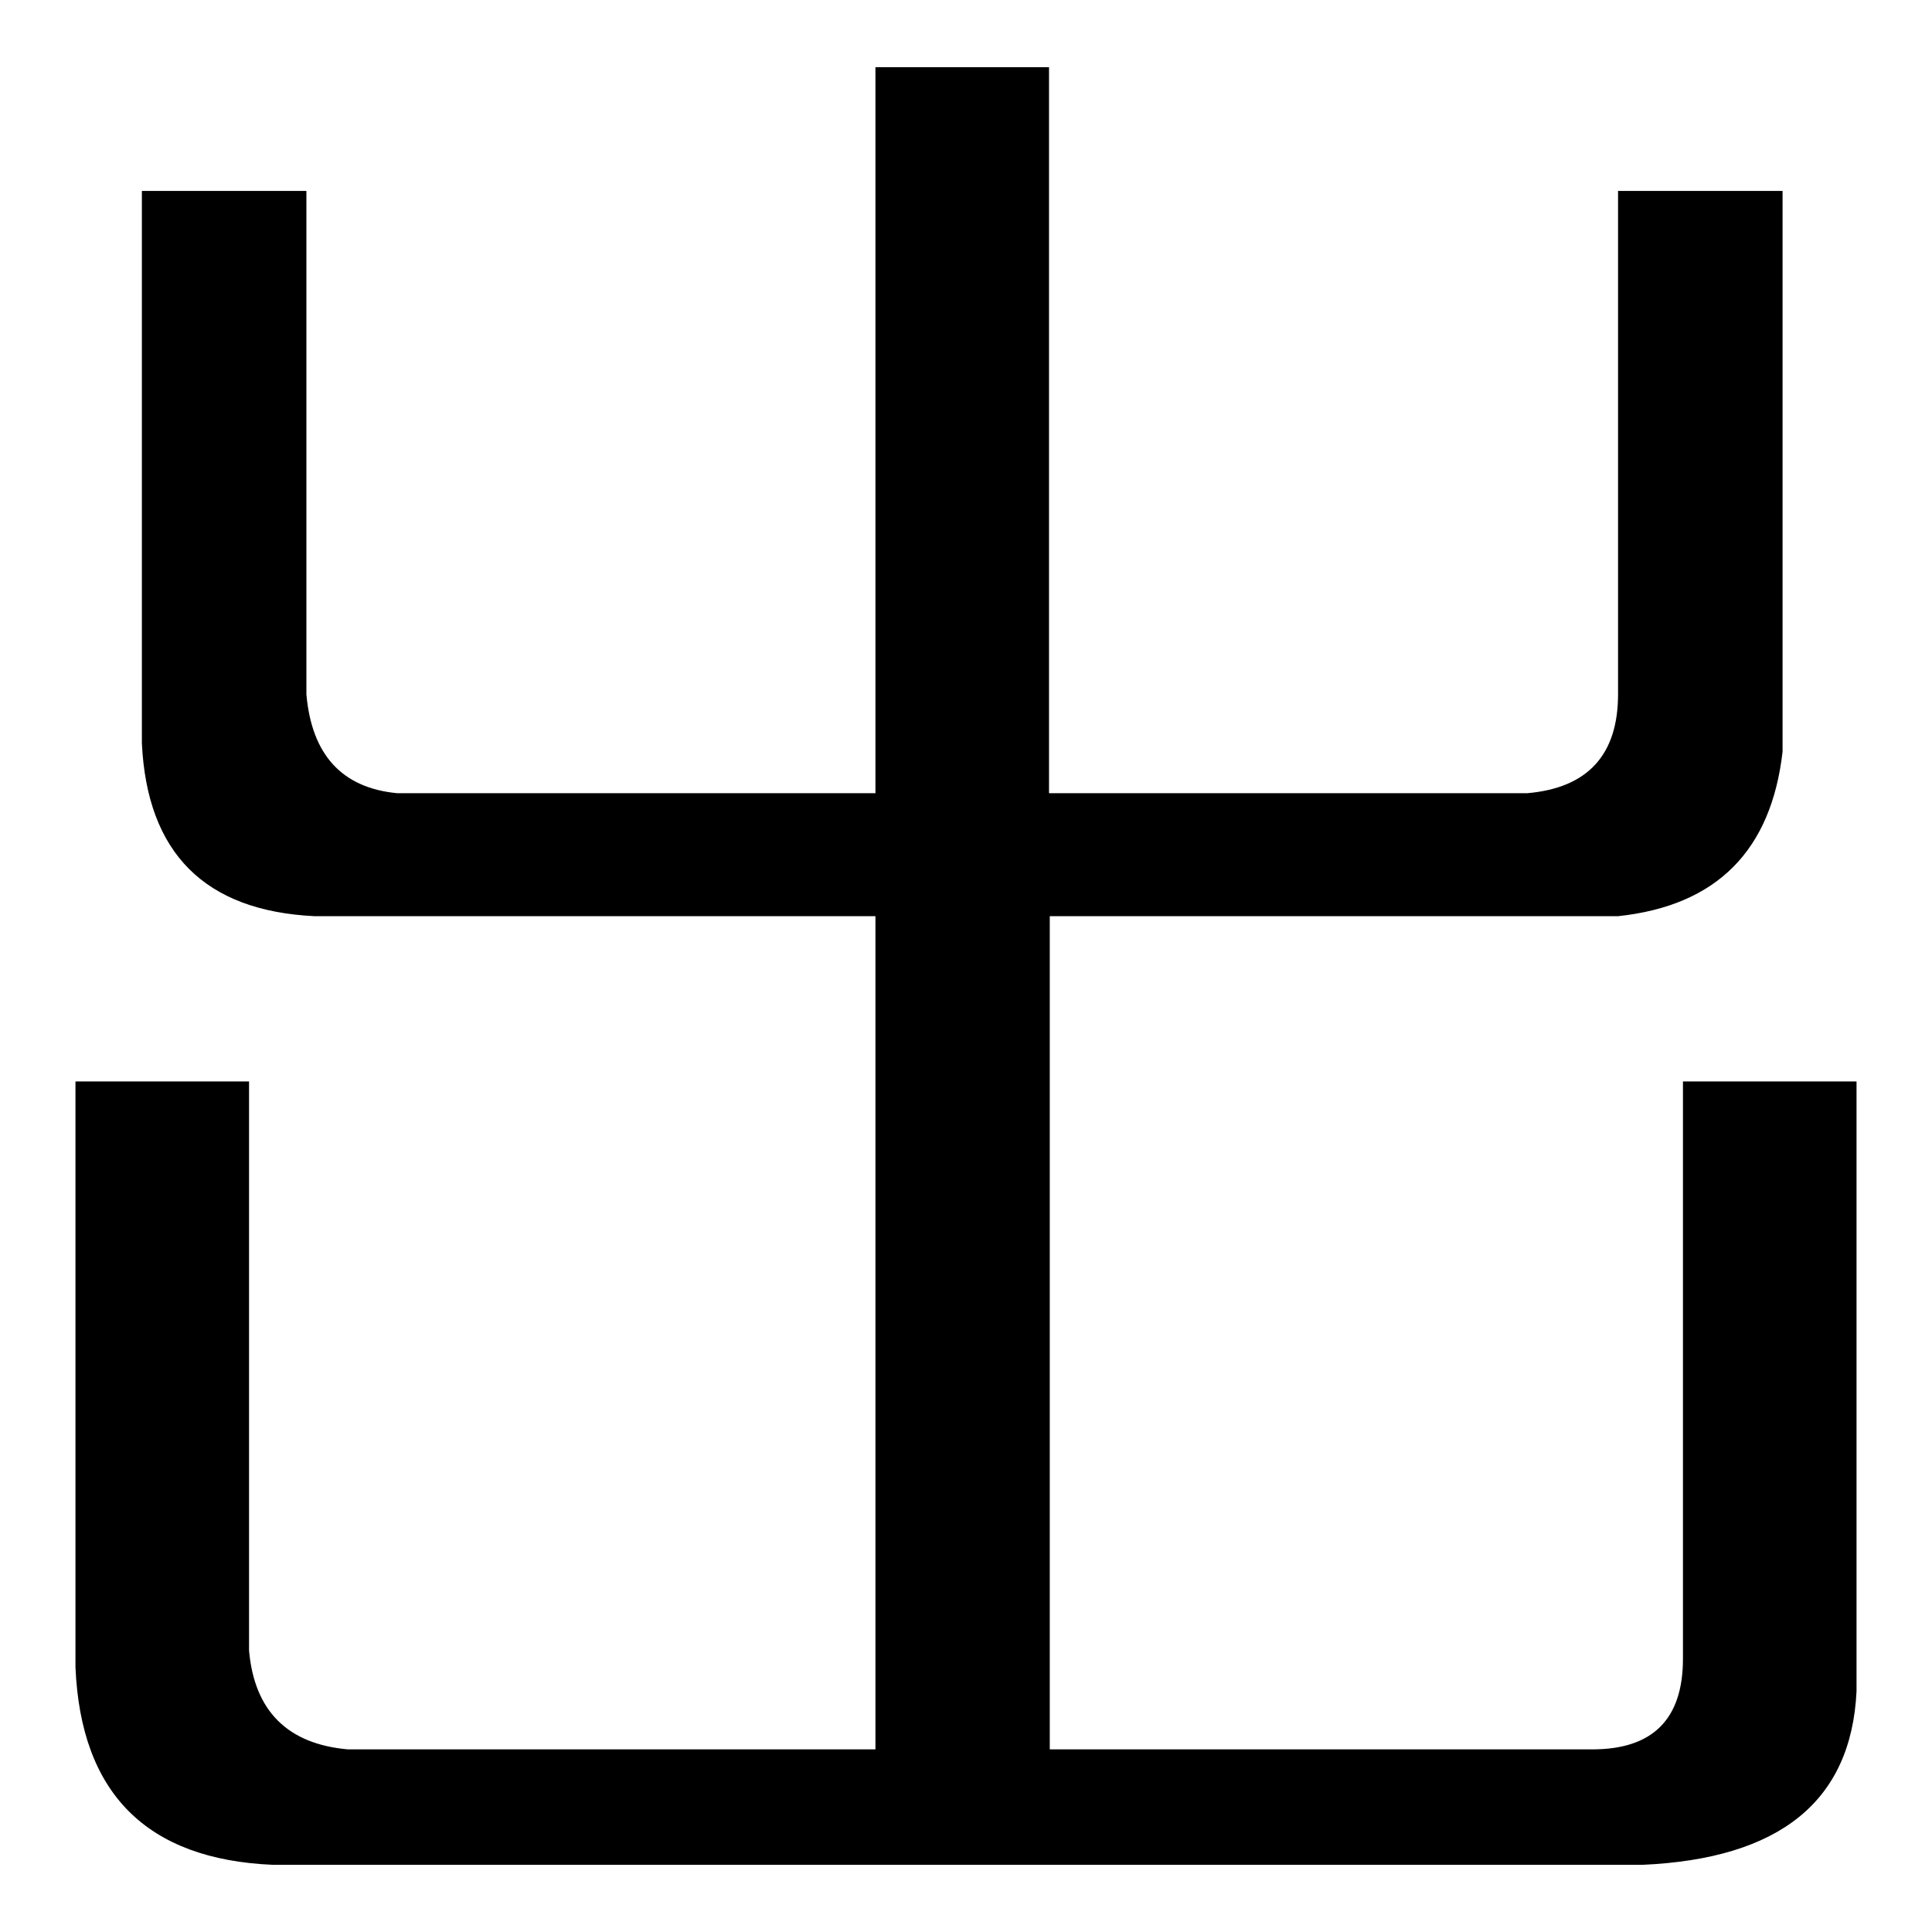<?xml version="1.0" encoding="utf-8"?>
<!-- Svg Vector Icons : http://www.onlinewebfonts.com/icon -->
<!DOCTYPE svg PUBLIC "-//W3C//DTD SVG 1.1//EN" "http://www.w3.org/Graphics/SVG/1.1/DTD/svg11.dtd">
<svg version="1.1" xmlns="http://www.w3.org/2000/svg" xmlns:xlink="http://www.w3.org/1999/xlink" x="0px" y="0px" viewBox="0 0 256 256" enable-background="new 0 0 256 256" xml:space="preserve">
<g><g><path fill="#000000" d="M36.2,247.1c-16.8-0.7-25.5-9.5-26.2-26.2v-77.6h23v75.4c0.7,8,5.1,12.4,13.1,13.1H116V121.4H41.7c-14.6-0.7-22.2-8.4-22.9-22.9V25.3h21.8v66.7c0.7,8,4.7,12.4,12,13.1H116V8.9h23v96.2h63.4c8-0.7,12-5.1,12-13.1V25.3h21.8v74.3c-1.5,13.1-8.7,20.4-21.8,21.8h-75.3v110.4H211c8,0,12-4,12-12v-76.5H246v80.8c-0.7,14.6-10.2,22.2-28.4,23H36.2z"/></g></g>
</svg>
